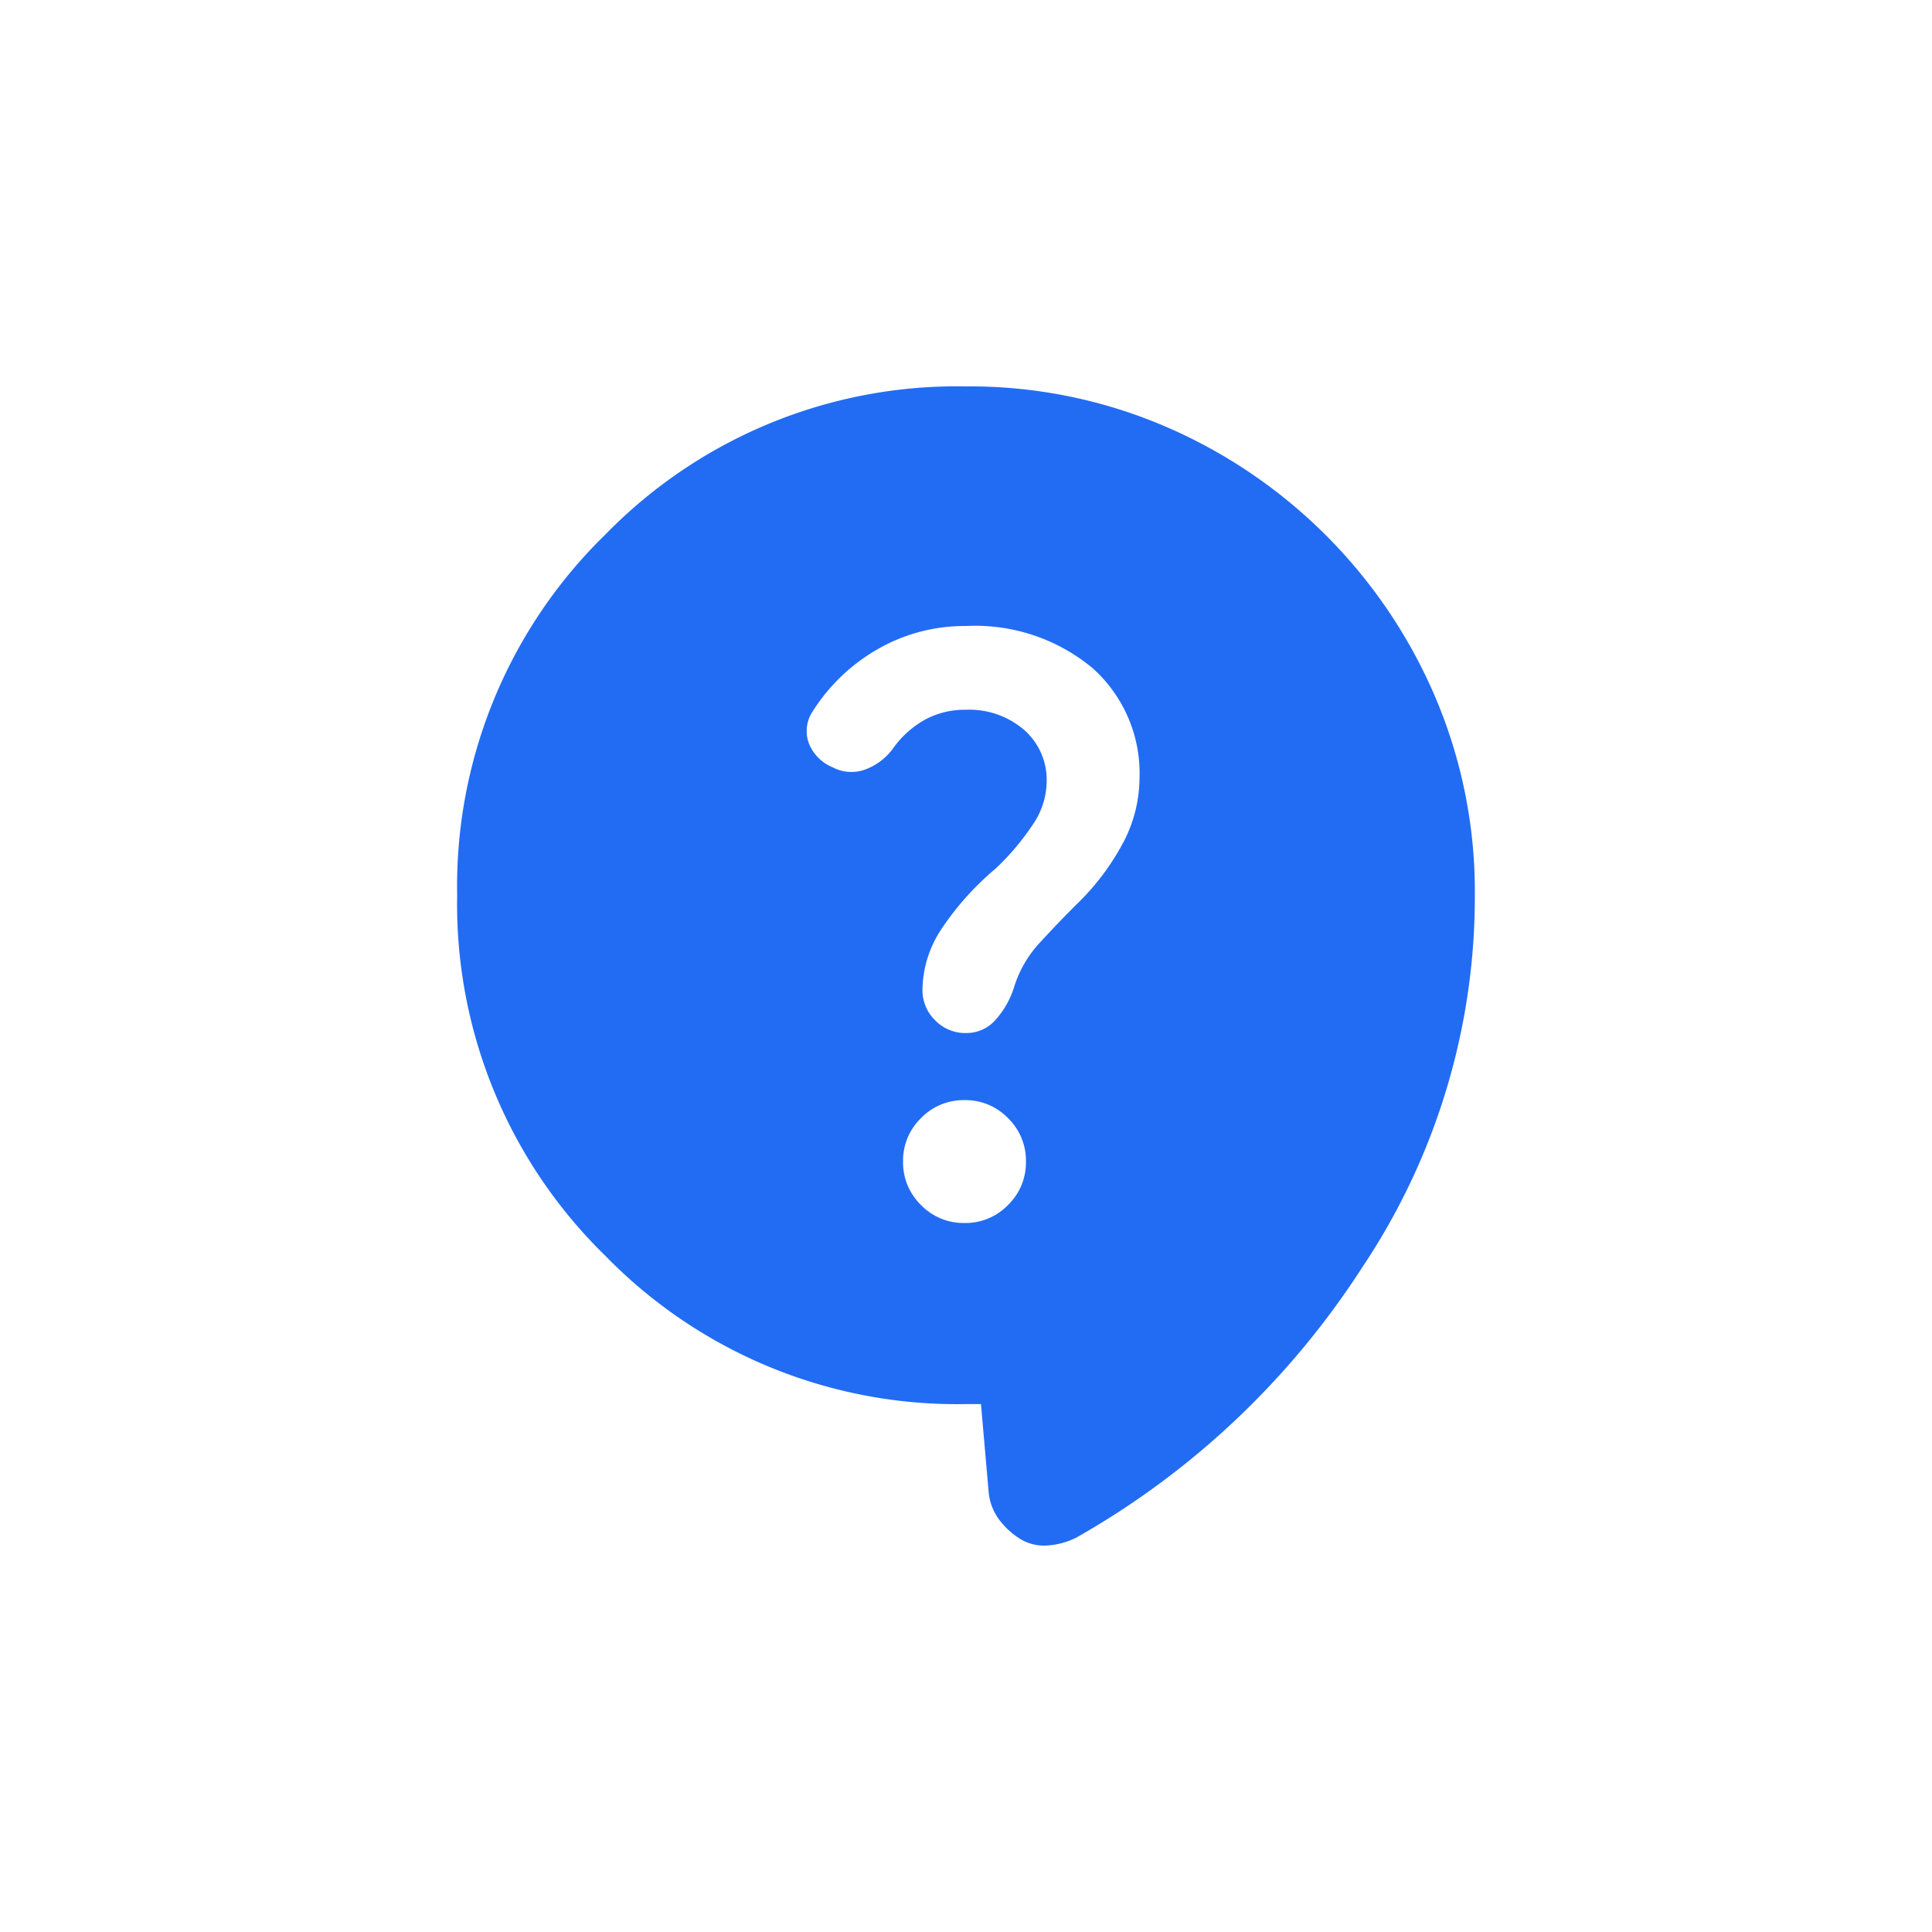 <svg xmlns="http://www.w3.org/2000/svg" width="40" height="40" viewBox="0 0 40 40">
  <g id="Group_46122" data-name="Group 46122" transform="translate(-427 0.259)">
    <rect id="Rectangle_7494" data-name="Rectangle 7494" width="40" height="40" transform="translate(427 -0.259)" fill="none"/>
    <path id="contact_support_24dp_666666_FILL1_wght400_GRAD0_opsz24" d="M130.845-858.93h-.31A10.164,10.164,0,0,1,123.068-862,10.164,10.164,0,0,1,120-869.465a10.164,10.164,0,0,1,3.068-7.468A10.164,10.164,0,0,1,130.535-880a10.263,10.263,0,0,1,4.106.821,10.64,10.64,0,0,1,3.346,2.262,10.64,10.64,0,0,1,2.262,3.346,10.263,10.263,0,0,1,.821,4.106,13.788,13.788,0,0,1-2.339,7.716,17.011,17.011,0,0,1-5.9,5.577,1.551,1.551,0,0,1-.62.17.938.938,0,0,1-.558-.139,1.6,1.6,0,0,1-.434-.4,1.13,1.13,0,0,1-.217-.589Zm-.341-3.749a1.224,1.224,0,0,0,.9-.372,1.224,1.224,0,0,0,.372-.9,1.224,1.224,0,0,0-.372-.9,1.224,1.224,0,0,0-.9-.372,1.224,1.224,0,0,0-.9.372,1.224,1.224,0,0,0-.372.9,1.224,1.224,0,0,0,.372.9A1.224,1.224,0,0,0,130.5-862.679Zm-2.7-9.42a.827.827,0,0,0,.682.016,1.245,1.245,0,0,0,.558-.449,2.008,2.008,0,0,1,.651-.573,1.728,1.728,0,0,1,.837-.2,1.738,1.738,0,0,1,1.208.418,1.374,1.374,0,0,1,.465,1.069,1.6,1.6,0,0,1-.232.806,5.225,5.225,0,0,1-.821.992,5.936,5.936,0,0,0-1.146,1.286,2.313,2.313,0,0,0-.372,1.224.866.866,0,0,0,.263.635.866.866,0,0,0,.635.263.8.8,0,0,0,.62-.279,1.845,1.845,0,0,0,.372-.651,2.4,2.4,0,0,1,.558-.961q.4-.434.744-.775a5.1,5.1,0,0,0,.976-1.3,2.888,2.888,0,0,0,.325-1.3,2.919,2.919,0,0,0-.976-2.293,3.8,3.8,0,0,0-2.618-.868,3.608,3.608,0,0,0-1.828.48,3.868,3.868,0,0,0-1.363,1.317.729.729,0,0,0-.046.666A.9.9,0,0,0,127.808-872.1Z" transform="translate(316.465 887.741)" fill="#226cf4"/>
  </g>
</svg>
